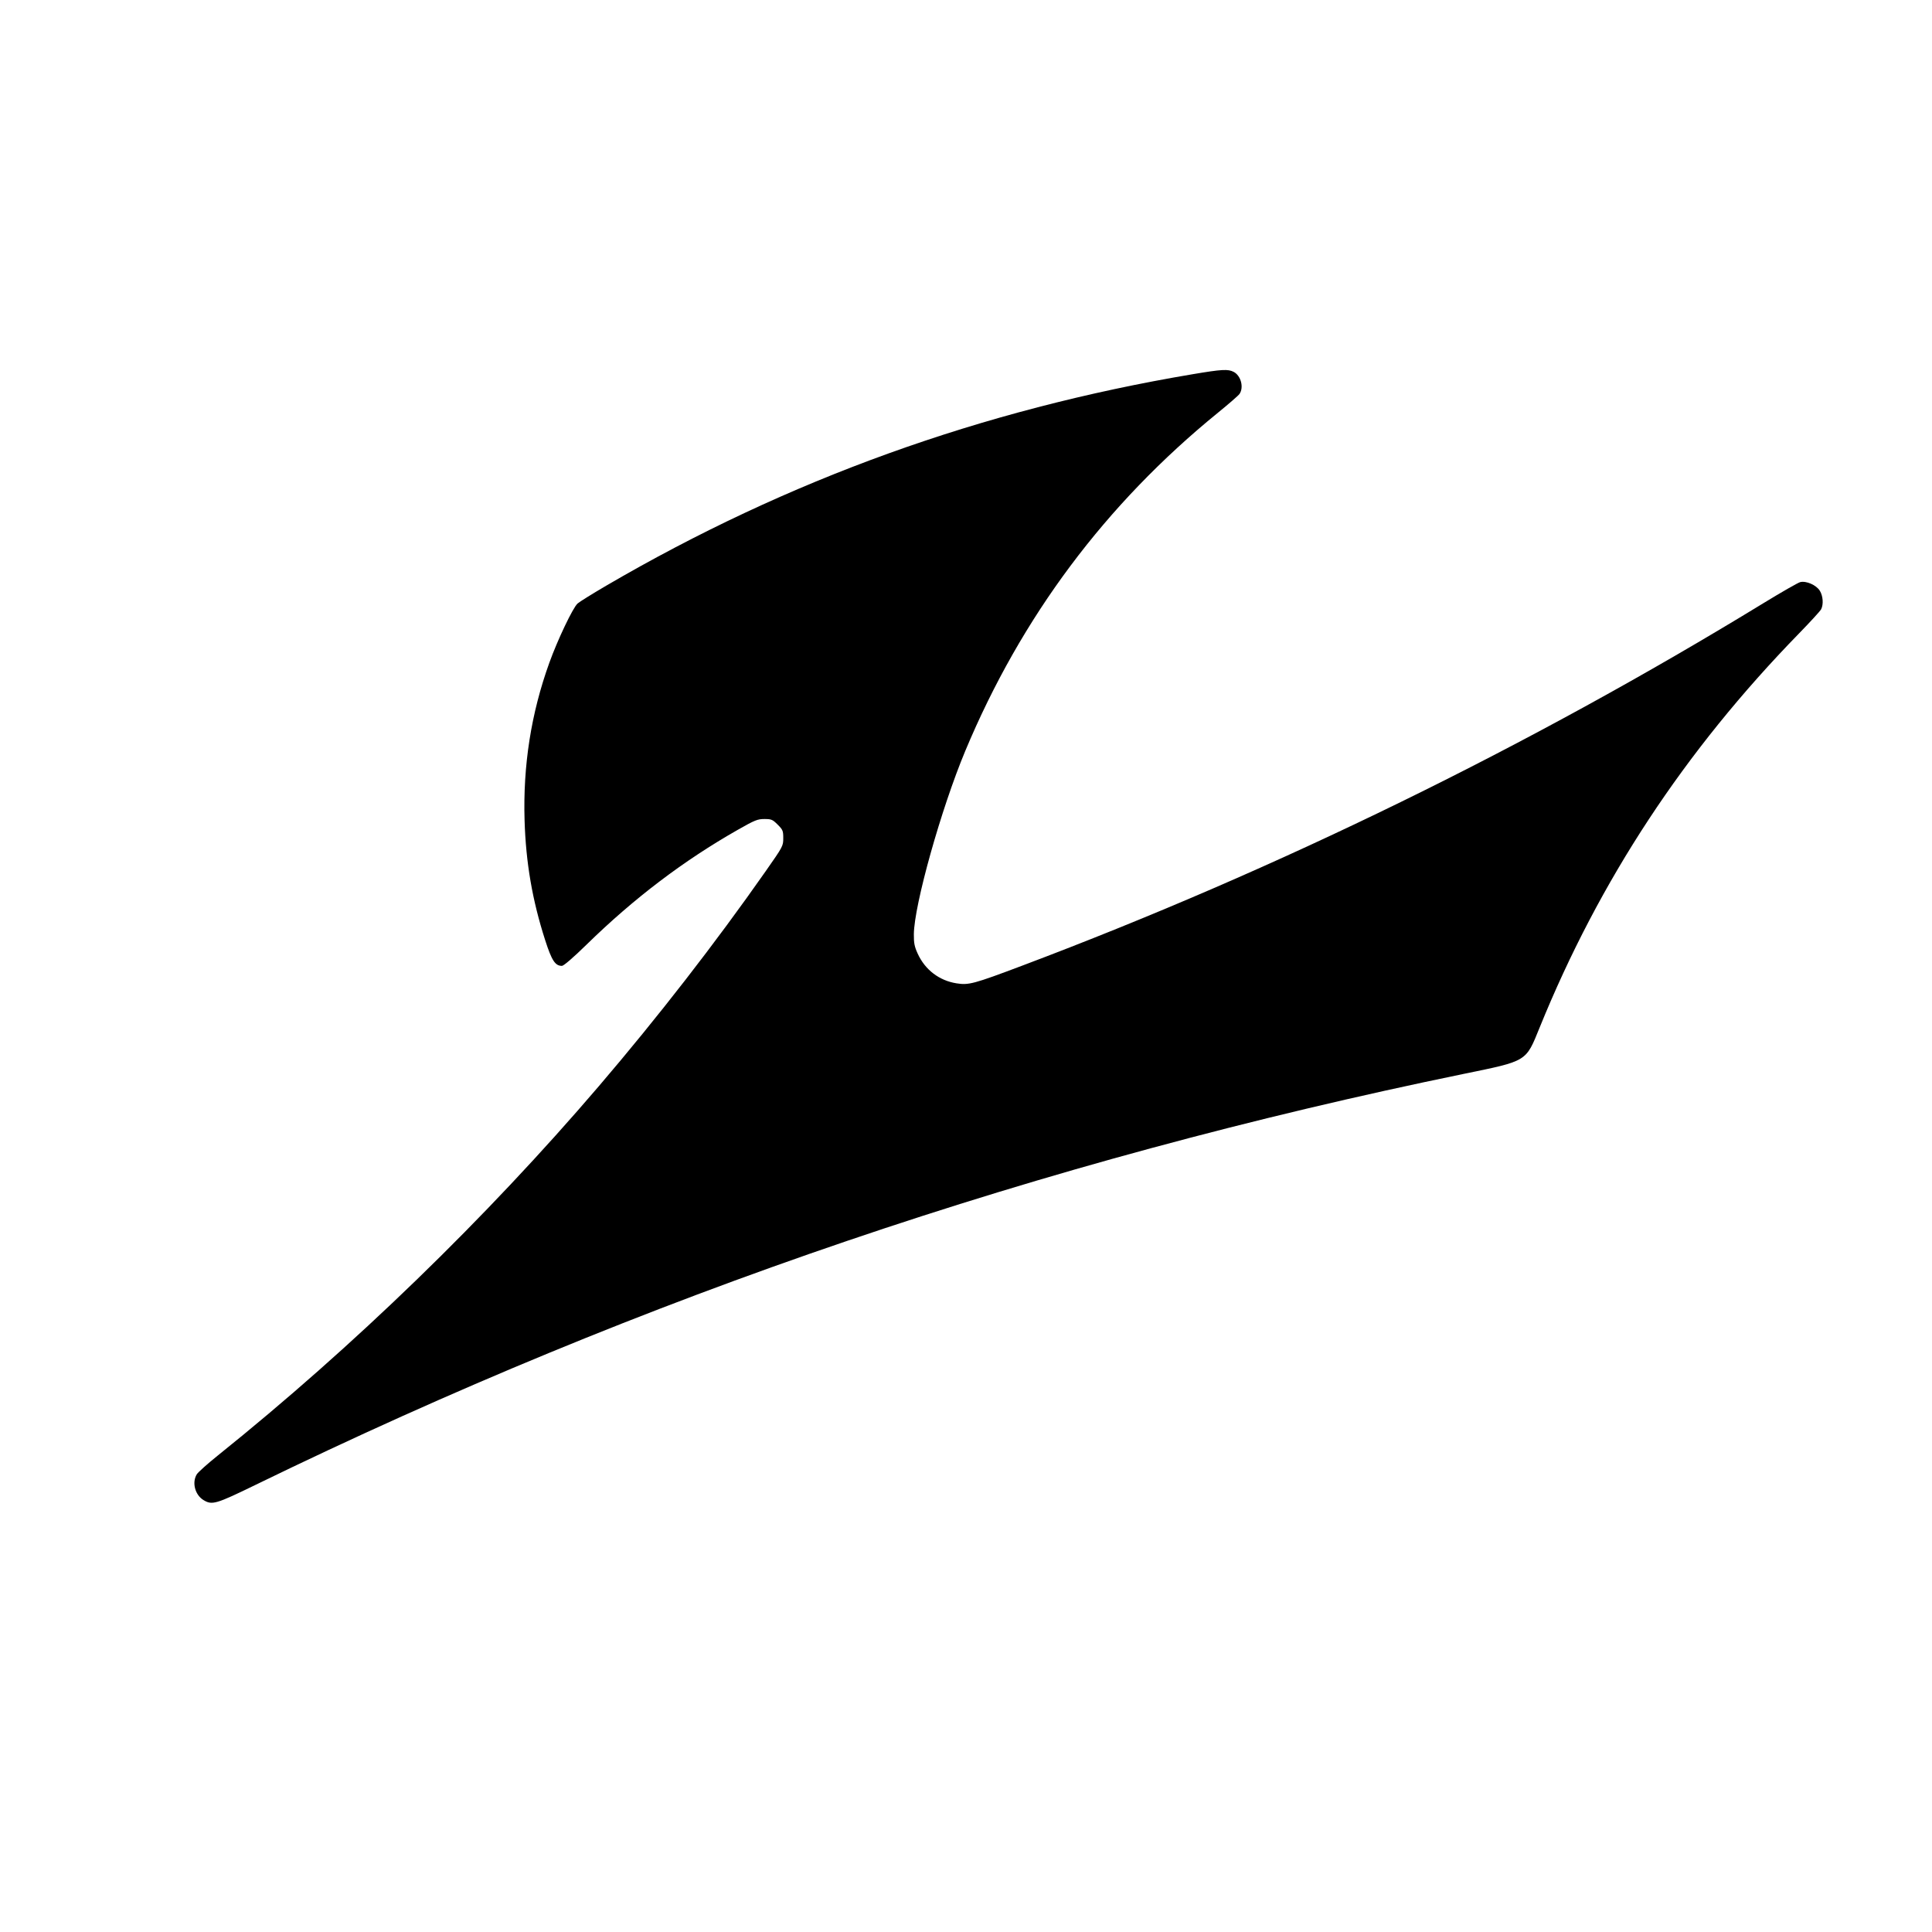 <svg width="300" height="300" viewBox="0 0 79.375 79.375" version="1.1" id="svg1" xml:space="preserve" xmlns="http://www.w3.org/2000/svg"><defs id="defs1"></defs><path style="fill:#000000;stroke-width:0;stroke-dasharray:none" d="M 8.361,61.63 C 8.012,61.417 7.879,60.909 8.084,60.572 c 0.053,-0.086 0.444,-0.436 0.87,-0.778 5.562,-4.464 11.005,-9.739 15.643,-15.162 2.424,-2.834 4.783,-5.873 6.864,-8.844 0.708,-1.011 0.719,-1.031 0.719,-1.353 0,-0.301 -0.018,-0.345 -0.23,-0.556 -0.209,-0.209 -0.258,-0.23 -0.544,-0.23 -0.283,0 -0.394,0.045 -1.096,0.444 -2.224,1.264 -4.27,2.817 -6.211,4.715 -0.545,0.533 -0.941,0.874 -1.012,0.874 -0.277,0 -0.418,-0.215 -0.689,-1.056 -0.528,-1.641 -0.793,-3.179 -0.846,-4.918 -0.069,-2.257 0.268,-4.401 1.017,-6.479 0.339,-0.942 0.967,-2.26 1.159,-2.433 0.078,-0.07 0.608,-0.4 1.177,-0.733 7.466,-4.361 15.427,-7.231 24.102,-8.69 1.195,-0.201 1.445,-0.215 1.677,-0.095 0.3,0.155 0.427,0.64 0.238,0.91 -0.044,0.063 -0.44,0.407 -0.88,0.765 -4.623,3.761 -8.083,8.392 -10.385,13.899 -0.988,2.364 -2.102,6.334 -2.112,7.53 -0.003,0.363 0.025,0.508 0.158,0.798 0.302,0.662 0.88,1.105 1.592,1.219 0.503,0.081 0.702,0.028 2.705,-0.727 10.491,-3.953 20.823,-9.006 30.464,-14.9 0.733,-0.448 1.406,-0.833 1.496,-0.856 0.247,-0.062 0.661,0.12 0.806,0.354 0.133,0.215 0.157,0.561 0.054,0.762 -0.037,0.071 -0.443,0.515 -0.903,0.987 -4.709,4.83 -8.206,10.145 -10.666,16.207 -0.568,1.4 -0.496,1.357 -3.105,1.892 C 42.755,47.692 26.453,53.236 10.508,61 8.868,61.799 8.713,61.844 8.361,61.63 Z" id="path1"></path></svg>
